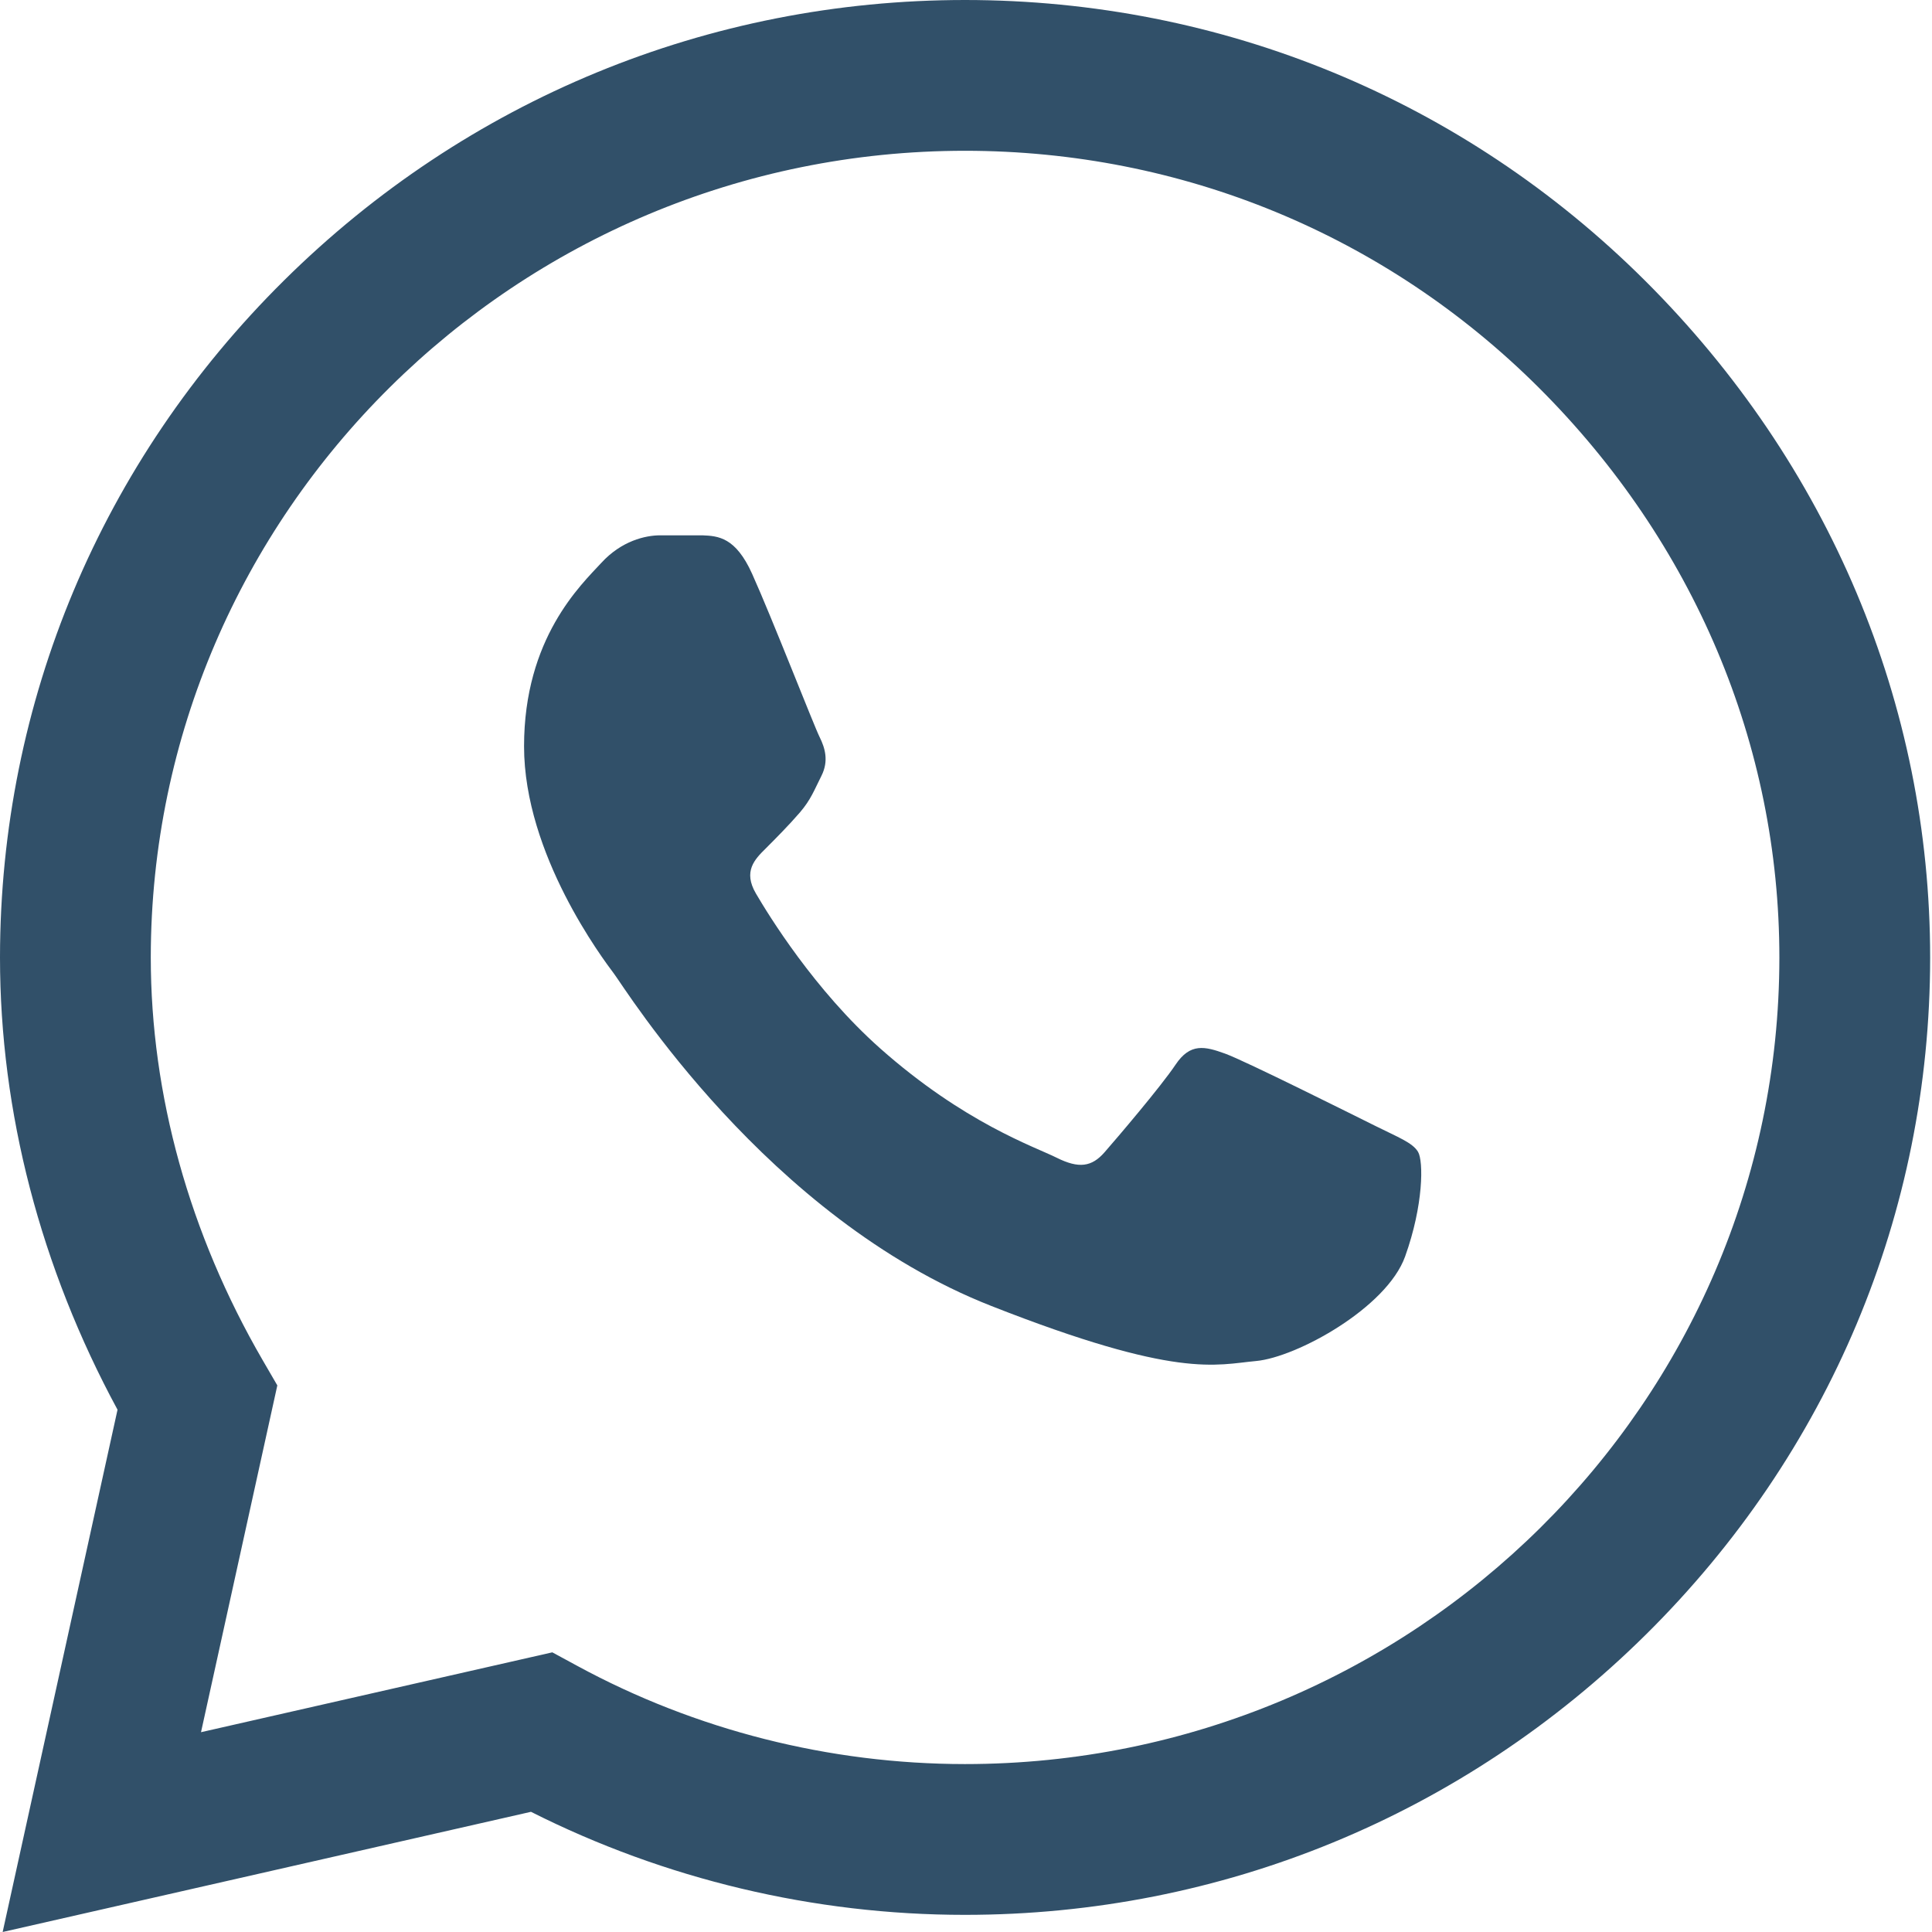 <svg width="24" height="24" viewBox="0 0 24 24" fill="none" xmlns="http://www.w3.org/2000/svg">
<path d="M20.434 3.485C18.179 1.239 15.18 0.001 11.988 0C8.803 0 5.799 1.237 3.53 3.482C1.256 5.732 0.003 8.721 0 11.889V11.893V11.895C0 13.812 0.504 15.746 1.46 17.512L0.033 24L6.596 22.507C8.258 23.345 10.113 23.787 11.983 23.787H11.988C15.172 23.787 18.177 22.55 20.446 20.305C22.722 18.053 23.976 15.068 23.977 11.898C23.978 8.751 22.72 5.763 20.434 3.485ZM11.988 21.914H11.984C10.304 21.913 8.64 21.492 7.171 20.694L6.861 20.526L2.497 21.518L3.445 17.21L3.262 16.895C2.353 15.328 1.873 13.599 1.873 11.893C1.877 6.371 6.414 1.873 11.988 1.873C14.68 1.874 17.21 2.918 19.112 4.812C21.042 6.736 22.105 9.252 22.104 11.898C22.101 17.421 17.564 21.914 11.988 21.914Z" fill="#315069"/>
<path d="M8.726 6.65H8.201C8.018 6.65 7.721 6.718 7.47 6.992C7.218 7.265 6.51 7.926 6.51 9.271C6.51 10.616 7.492 11.915 7.629 12.098C7.767 12.28 9.526 15.128 12.314 16.223C14.63 17.134 15.102 16.953 15.604 16.907C16.107 16.861 17.227 16.246 17.455 15.608C17.684 14.97 17.684 14.422 17.615 14.308C17.547 14.194 17.364 14.126 17.09 13.989C16.815 13.853 15.471 13.18 15.22 13.089C14.969 12.998 14.786 12.952 14.603 13.226C14.42 13.499 13.881 14.131 13.721 14.314C13.562 14.496 13.402 14.519 13.127 14.382C12.853 14.245 11.979 13.951 10.931 13.021C10.116 12.296 9.55 11.372 9.39 11.099C9.23 10.825 9.373 10.677 9.511 10.541C9.634 10.418 9.8 10.251 9.937 10.092C10.074 9.932 10.113 9.818 10.205 9.636C10.296 9.453 10.25 9.294 10.182 9.157C10.113 9.02 9.587 7.669 9.343 7.128H9.343C9.138 6.673 8.922 6.658 8.726 6.65Z" fill="#315069"/>
</svg>
